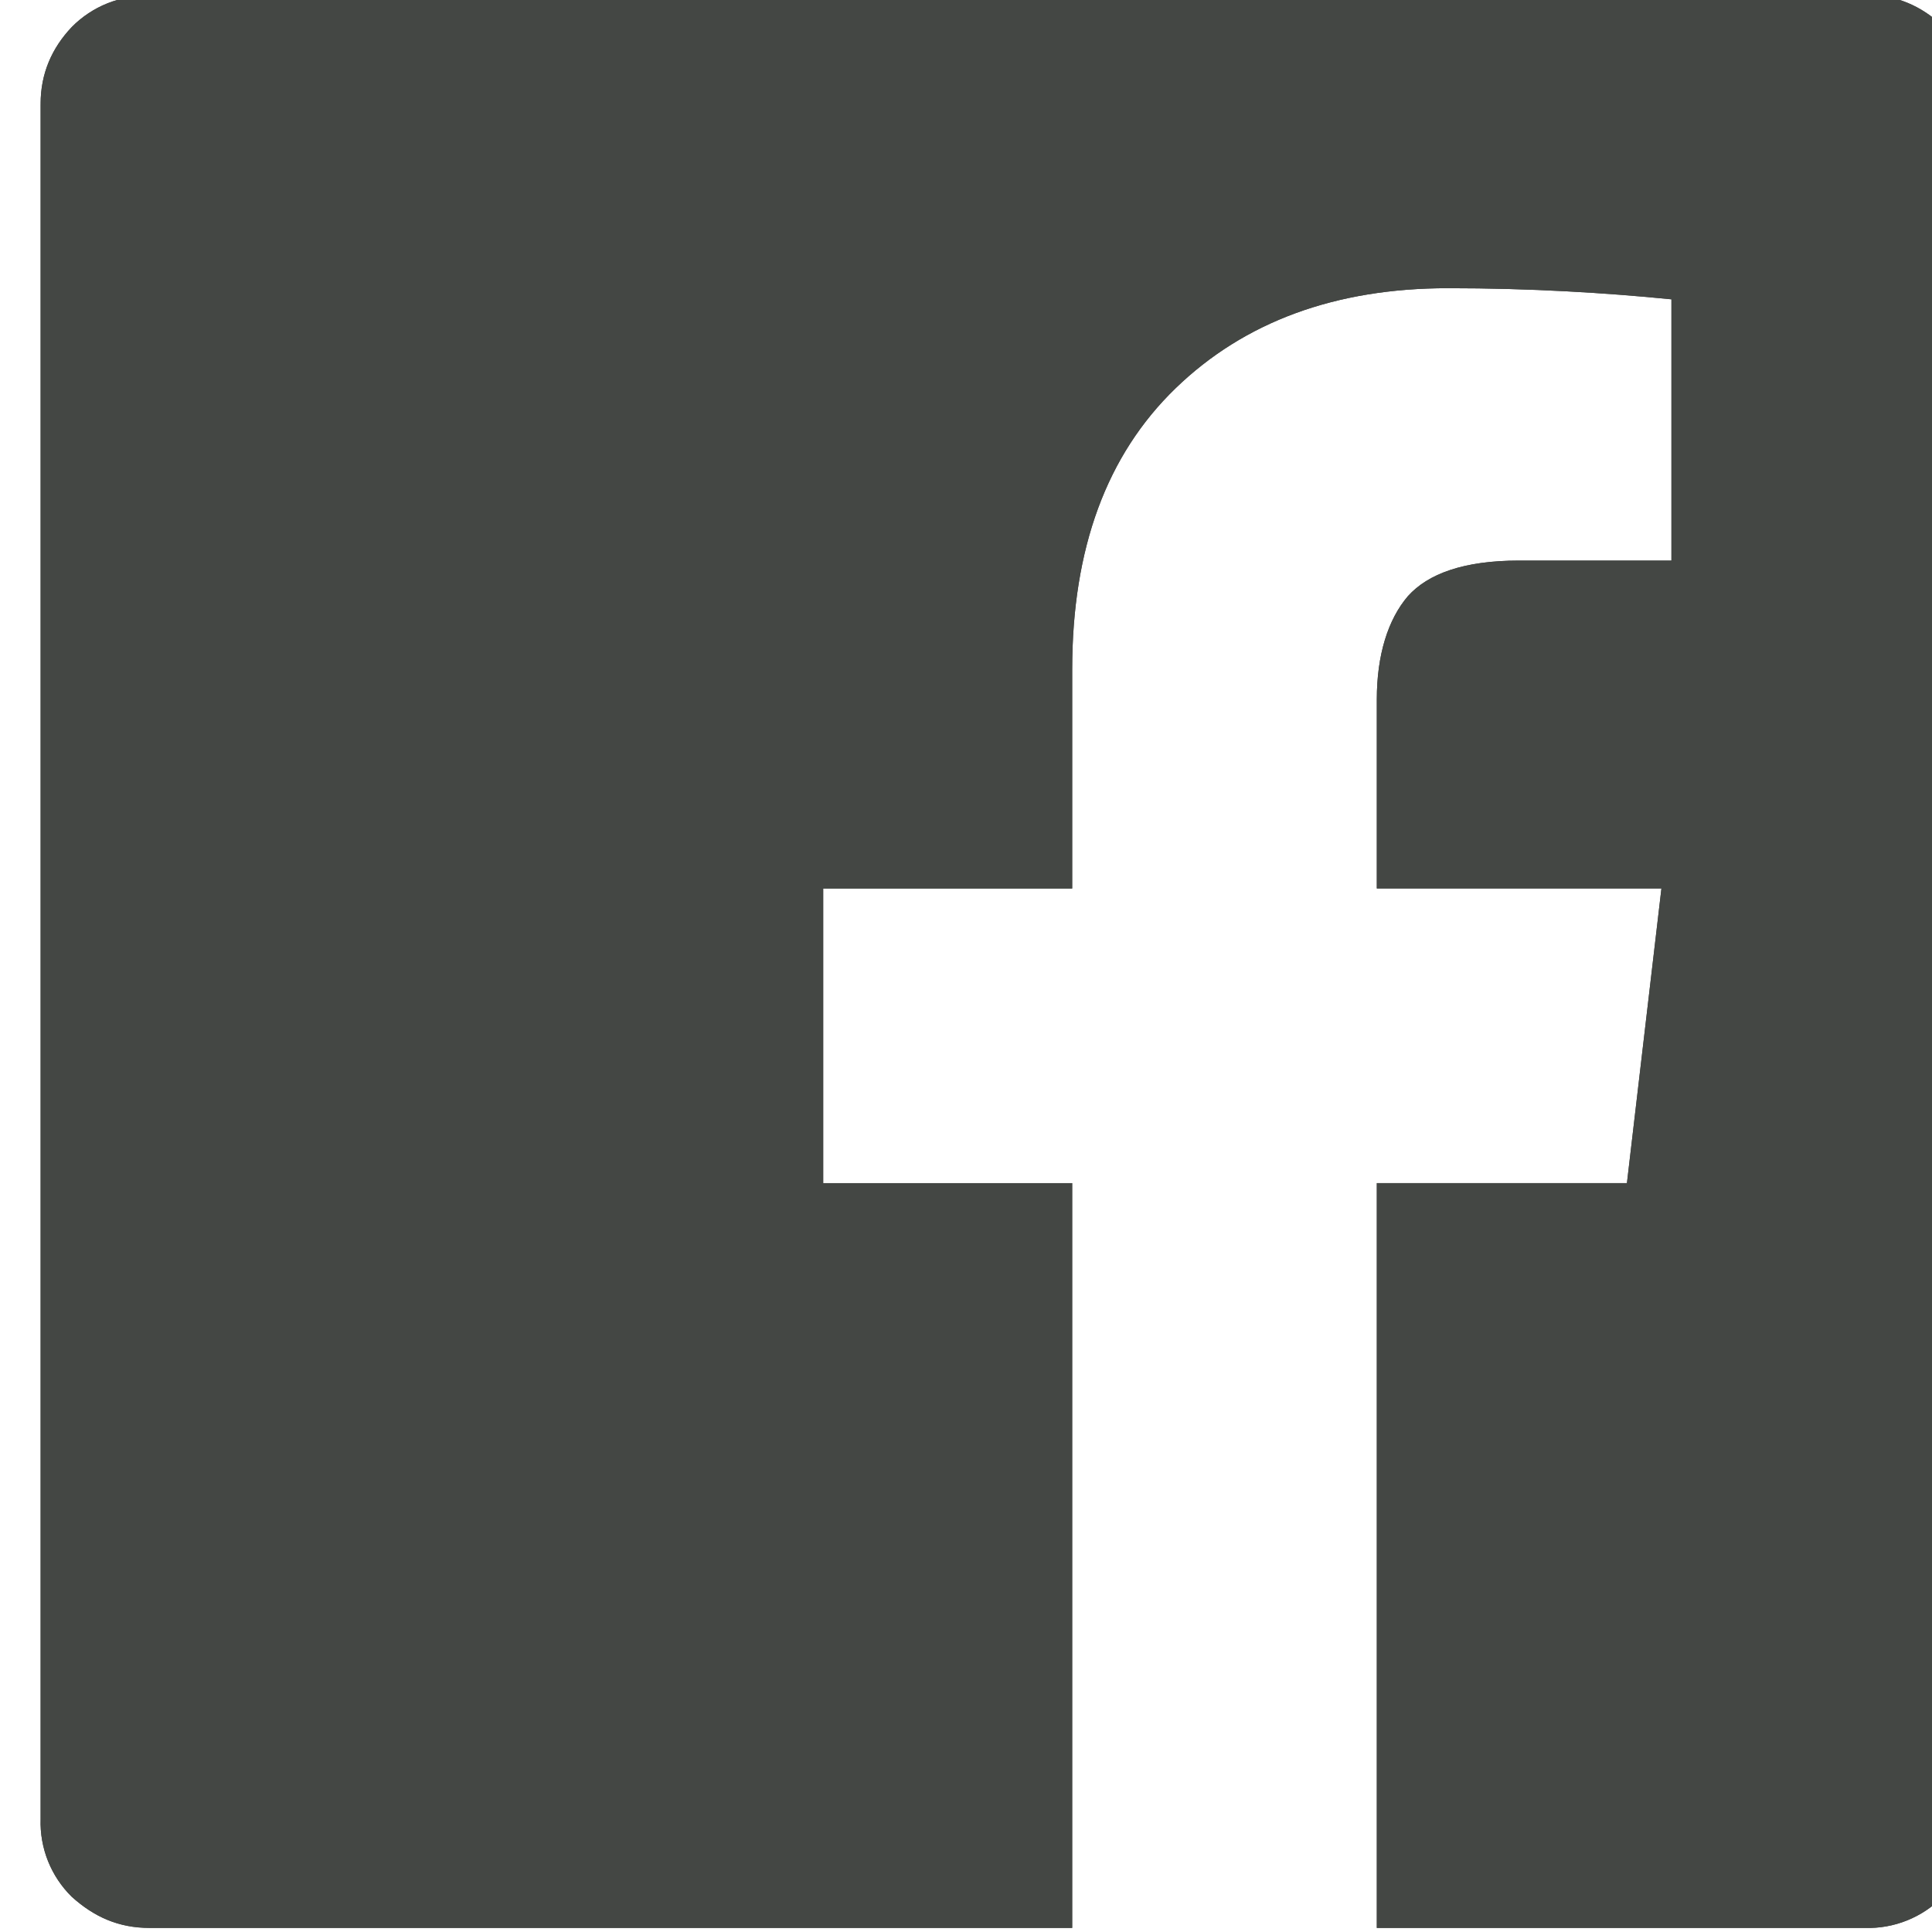 <?xml version="1.0" encoding="UTF-8" standalone="no"?>
<!-- Created with Inkscape (http://www.inkscape.org/) -->

<svg
   width="8.521mm"
   height="8.521mm"
   viewBox="0 0 8.521 8.521"
   version="1.1"
   id="svg2540"
   inkscape:version="1.1.2 (b8e25be833, 2022-02-05)"
   sodipodi:docname="icon-footer-facebook.svg"
   xmlns:inkscape="http://www.inkscape.org/namespaces/inkscape"
   xmlns:sodipodi="http://sodipodi.sourceforge.net/DTD/sodipodi-0.dtd"
   xmlns="http://www.w3.org/2000/svg"
   xmlns:svg="http://www.w3.org/2000/svg">
  <sodipodi:namedview
     id="namedview2542"
     pagecolor="#ffffff"
     bordercolor="#666666"
     borderopacity="1.0"
     inkscape:pageshadow="2"
     inkscape:pageopacity="0.0"
     inkscape:pagecheckerboard="0"
     inkscape:document-units="mm"
     showgrid="false"
     inkscape:zoom="0.64052329"
     inkscape:cx="-320.83143"
     inkscape:cy="-15.612235"
     inkscape:window-width="1920"
     inkscape:window-height="1017"
     inkscape:window-x="-8"
     inkscape:window-y="-8"
     inkscape:window-maximized="1"
     inkscape:current-layer="layer1" />
  <defs
     id="defs2537">
    <clipPath
       clipPathUnits="userSpaceOnUse"
       id="clipPath2249">
      <path
         d="m 825.384,99.153 c 0.375,0 0.694,-0.139 0.958,-0.389 0.264,-0.278 0.389,-0.583 0.389,-0.972 V 76.347 c 0,-0.375 -0.139,-0.694 -0.389,-0.958 -0.126,-0.128 -0.278,-0.229 -0.445,-0.296 -0.167,-0.067 -0.347,-0.099 -0.527,-0.093 h -6.097 v 9.306 h 3.125 l 0.431,3.681 h -3.556 v 2.361 c 0,0.556 0.139,1 0.389,1.292 0.25,0.278 0.694,0.444 1.389,0.444 h 1.903 v 3.264 c -0.833,0.083 -1.764,0.139 -2.792,0.139 -1.403,0 -2.542,-0.417 -3.403,-1.25 -0.861,-0.833 -1.292,-2 -1.292,-3.514 v -2.736 h -3.111 v -3.681 h 3.111 v -9.306 h -11.528 c -0.389,0 -0.694,0.139 -0.972,0.389 -0.128,0.126 -0.229,0.278 -0.296,0.445 -0.067,0.167 -0.099,0.347 -0.093,0.527 V 97.792 c 0,0.375 0.139,0.694 0.389,0.958 0.126,0.128 0.278,0.229 0.445,0.296 0.167,0.067 0.347,0.098 0.527,0.093 h 21.444 v 0.014 z"
         clip-rule="evenodd"
         id="path2247" />
    </clipPath>
  </defs>
  <g
     inkscape:label="Calque 1"
     inkscape:groupmode="layer"
     id="layer1"
     transform="translate(-189.884,-152.295)">
    <g
       id="g2239"
       transform="matrix(0.353,0,0,-0.353,-93.247,187.273)">
      <g
         id="g2241"
         transform="translate(802.578,74.994)">
        <path
           d="m 22.806,24.159 c 0.375,0 0.694,-0.139 0.958,-0.389 0.264,-0.278 0.389,-0.583 0.389,-0.972 V 1.353 c 0,-0.375 -0.139,-0.694 -0.389,-0.958 C 23.638,0.266 23.486,0.166 23.319,0.099 23.152,0.032 22.972,1.22e-4 22.792,0.006 h -6.097 v 9.306 h 3.125 l 0.431,3.681 h -3.556 v 2.361 c 0,0.556 0.139,1 0.389,1.292 0.25,0.278 0.694,0.444 1.389,0.444 h 1.903 v 3.264 c -0.833,0.083 -1.764,0.139 -2.792,0.139 -1.403,0 -2.542,-0.417 -3.403,-1.25 -0.861,-0.833 -1.292,-2 -1.292,-3.514 V 12.992 H 9.778 V 9.311 h 3.111 V 0.006 H 1.362 C 0.973,0.006 0.667,0.145 0.39,0.395 0.261,0.521 0.16,0.673 0.093,0.84 0.026,1.008 -0.005,1.187 6.74e-4,1.367 v 21.431 c 0,0.375 0.139,0.694 0.389,0.958 0.126,0.128 0.278,0.229 0.445,0.296 0.167,0.067 0.347,0.098 0.527,0.093 h 21.444 v 0.014 z"
           style="fill:#444744;fill-opacity:1;fill-rule:nonzero;stroke:none"
           id="path2243" />
      </g>
      <g
         id="g2245"
         clip-path="url(#clipPath2249)">
        <g
           id="g2251"
           transform="translate(802.578,74.994)">
          <path
             d="m 22.806,24.159 v 1.3 h -1.3 v -1.3 z m 0.958,-0.389 0.943,0.895 -0.024,0.025 -0.025,0.024 -0.894,-0.944 z m 0,-23.375 0.926,-0.912 0.009,0.009 0.009,0.009 -0.944,0.894 z m -0.972,-0.389 0.042,1.299 -0.021,6.71e-4 h -0.021 V 0.006 Z m -6.097,0 h -1.3 v -1.3 h 1.3 z m 0,9.306 v 1.3 h -1.3 v -1.3 z m 3.125,0 V 8.011 h 1.157 l 0.134,1.149 z m 0.431,3.681 1.291,-0.151 0.17,1.451 h -1.461 z m -3.556,0 h -1.3 v -1.3 h 1.3 z m 0.389,3.653 -0.966,0.87 -0.011,-0.012 -0.01,-0.012 0.987,-0.846 z m 3.292,0.444 v -1.3 h 1.3 v 1.3 z m 0,3.264 h 1.3 v 1.176 l -1.171,0.117 z m -7.486,-7.361 v -1.3 h 1.3 v 1.3 z m -3.111,0 v 1.3 h -1.3 v -1.3 z m 0,-3.681 h -1.3 V 8.011 h 1.3 z m 3.111,0 h 1.3 v 1.3 h -1.3 z m 0,-9.306 v -1.3 h 1.3 V 0.006 Z M 0.39,0.395 -0.523,-0.532 -0.502,-0.552 -0.48,-0.571 Z M 6.74e-4,1.367 1.3,1.325 1.301,1.346 v 0.021 z m 0.389,22.389 -0.926,0.912 -0.009,-0.009 -0.009,-0.009 0.944,-0.894 z m 0.972,0.389 -0.042,-1.299 0.021,-6.71e-4 h 0.021 z m 21.444,0 v -1.3 h 1.3 v 1.3 z m 0,-1.286 c 0.013,0 0.02,-0.001 0.022,-0.002 0.002,-3.89e-4 0.002,-6.2e-4 0.003,-6.6e-4 1.93e-4,-8e-5 0.003,-0.001 0.009,-0.005 0.006,-0.004 0.016,-0.012 0.031,-0.025 l 1.788,1.887 c -0.488,0.462 -1.122,0.745 -1.852,0.745 v -2.6 z m 0.016,0.016 c 0.019,-0.02 0.028,-0.032 0.03,-0.036 0.002,-0.004 0.001,-0.002 -6.93e-4,0.002 -0.002,0.005 -0.002,0.007 -0.001,0.003 7.61e-4,-0.004 0.003,-0.018 0.003,-0.046 h 2.6 c 0,0.727 -0.256,1.352 -0.746,1.868 l -1.885,-1.791 z m 0.031,-0.077 V 1.353 h 2.6 v 21.444 z m 0,-21.444 c 0,-0.013 -0.001,-0.02 -0.002,-0.022 -3.89e-4,-0.002 -6.2e-4,-0.002 -6.6e-4,-0.003 -8e-5,-1.93e-4 -0.001,-0.003 -0.005,-0.009 -0.004,-0.006 -0.012,-0.016 -0.025,-0.031 l 1.887,-1.788 c 0.462,0.488 0.745,1.122 0.745,1.852 h -2.6 z m -0.015,-0.046 c -5.34e-4,-5.43e-4 -0.001,-9.74e-4 -0.002,-0.001 l 0.966,-2.414 c 0.334,0.134 0.637,0.335 0.889,0.591 l -1.853,1.824 z m -0.002,-0.001 c -7.17e-4,-2.86e-4 -0.002,-4.19e-4 -0.002,-3.94e-4 l -0.084,-2.599 c 0.359,-0.012 0.717,0.051 1.051,0.185 l -0.966,2.414 z m -0.044,2.77e-4 h -6.097 v -2.6 h 6.097 z M 17.995,0.006 V 9.311 H 15.395 V 0.006 Z m -1.3,8.006 h 3.125 v 2.6 h -3.125 z m 4.416,1.149 0.431,3.681 -2.582,0.302 -0.431,-3.681 z m -0.861,5.132 h -3.556 v -2.6 h 3.556 z M 17.995,12.992 v 2.361 h -2.6 v -2.361 z m 0,2.361 c 0,0.363 0.093,0.466 0.076,0.446 l -1.974,1.692 c -0.517,-0.604 -0.702,-1.39 -0.702,-2.138 h 2.6 z m 0.055,0.422 c -0.051,-0.057 -0.082,-0.056 -0.027,-0.037 0.062,0.021 0.201,0.051 0.45,0.051 v 2.6 c -0.859,0 -1.749,-0.201 -2.355,-0.875 z m 0.423,0.014 h 1.903 v 2.6 h -1.903 z m 3.203,1.3 v 3.264 h -2.6 v -3.264 z m -1.171,4.557 c -0.872,0.087 -1.846,0.145 -2.921,0.145 v -2.6 c 0.981,0 1.868,-0.053 2.662,-0.132 z m -2.921,0.145 c -1.676,0 -3.161,-0.507 -4.307,-1.616 l 1.808,-1.868 c 0.576,0.558 1.37,0.884 2.499,0.884 z m -4.307,-1.616 c -1.176,-1.138 -1.688,-2.678 -1.688,-4.448 h 2.6 c 0,1.258 0.349,2.051 0.896,2.58 z m -1.688,-4.448 v -2.736 h 2.6 v 2.736 z m 1.3,-1.436 H 9.778 v -2.6 h 3.111 z M 8.478,12.992 V 9.311 h 2.6 v 3.681 z m 1.3,-4.981 h 3.111 v 2.6 H 9.778 Z m 1.811,1.3 V 0.006 h 2.6 V 9.311 Z M 12.89,1.306 H 1.362 v -2.6 h 11.528 z m -11.528,0 c -0.019,0 -0.029,0.002 -0.03,0.002 -0.001,2.33e-4 -0.002,3.51e-4 -0.001,2.67e-4 2.82e-4,-8.4e-5 4.34e-4,-1.52e-4 2.32e-4,-6.8e-5 -2.2e-4,8.9e-5 -0.001,5.97e-4 -0.004,0.002 -0.002,0.001 -0.006,0.003 -0.012,0.007 -0.011,0.007 -0.03,0.021 -0.055,0.044 L -0.48,-0.571 C 3.47e-4,-1.004 0.606,-1.294 1.362,-1.294 v 2.6 z M 1.302,1.321 c -5.49e-4,5.4e-4 -9.77e-4,0.001 -0.001,0.002 l -2.414,-0.966 c 0.134,-0.334 0.335,-0.637 0.591,-0.889 z m -0.001,0.002 c -2.85e-4,7.11e-4 -4.19e-4,0.001 -3.94e-4,0.002 l -2.599,0.084 c -0.012,-0.359 0.051,-0.717 0.185,-1.051 z m 2.77e-4,0.044 v 21.431 h -2.6 V 1.367 Z m 0,21.431 c 0,0.013 0.001,0.02 0.002,0.022 3.89e-4,0.002 6.2e-4,0.002 6.6e-4,0.003 8e-5,1.95e-4 0.001,0.003 0.005,0.009 0.004,0.006 0.012,0.016 0.025,0.031 l -1.887,1.788 c -0.462,-0.488 -0.745,-1.122 -0.745,-1.852 h 2.6 z m 0.015,0.046 c 5.38e-4,5.45e-4 0.001,9.74e-4 0.002,0.001 l -0.966,2.414 C 0.018,25.126 -0.284,24.924 -0.537,24.668 l 1.853,-1.824 z m 0.002,0.001 c 7.12e-4,2.85e-4 0.001,4.18e-4 0.002,3.95e-4 L 1.404,25.444 C 1.044,25.456 0.686,25.393 0.352,25.259 l 0.966,-2.414 z m 0.044,-2.76e-4 h 21.444 v 2.6 H 1.362 Z m 22.744,1.3 v 0.014 h -2.6 v -0.014 z"
             style="fill:#444744;fill-opacity:1;fill-rule:nonzero;stroke:none"
             id="path2253" />
        </g>
      </g>
    </g>
  </g>
</svg>
